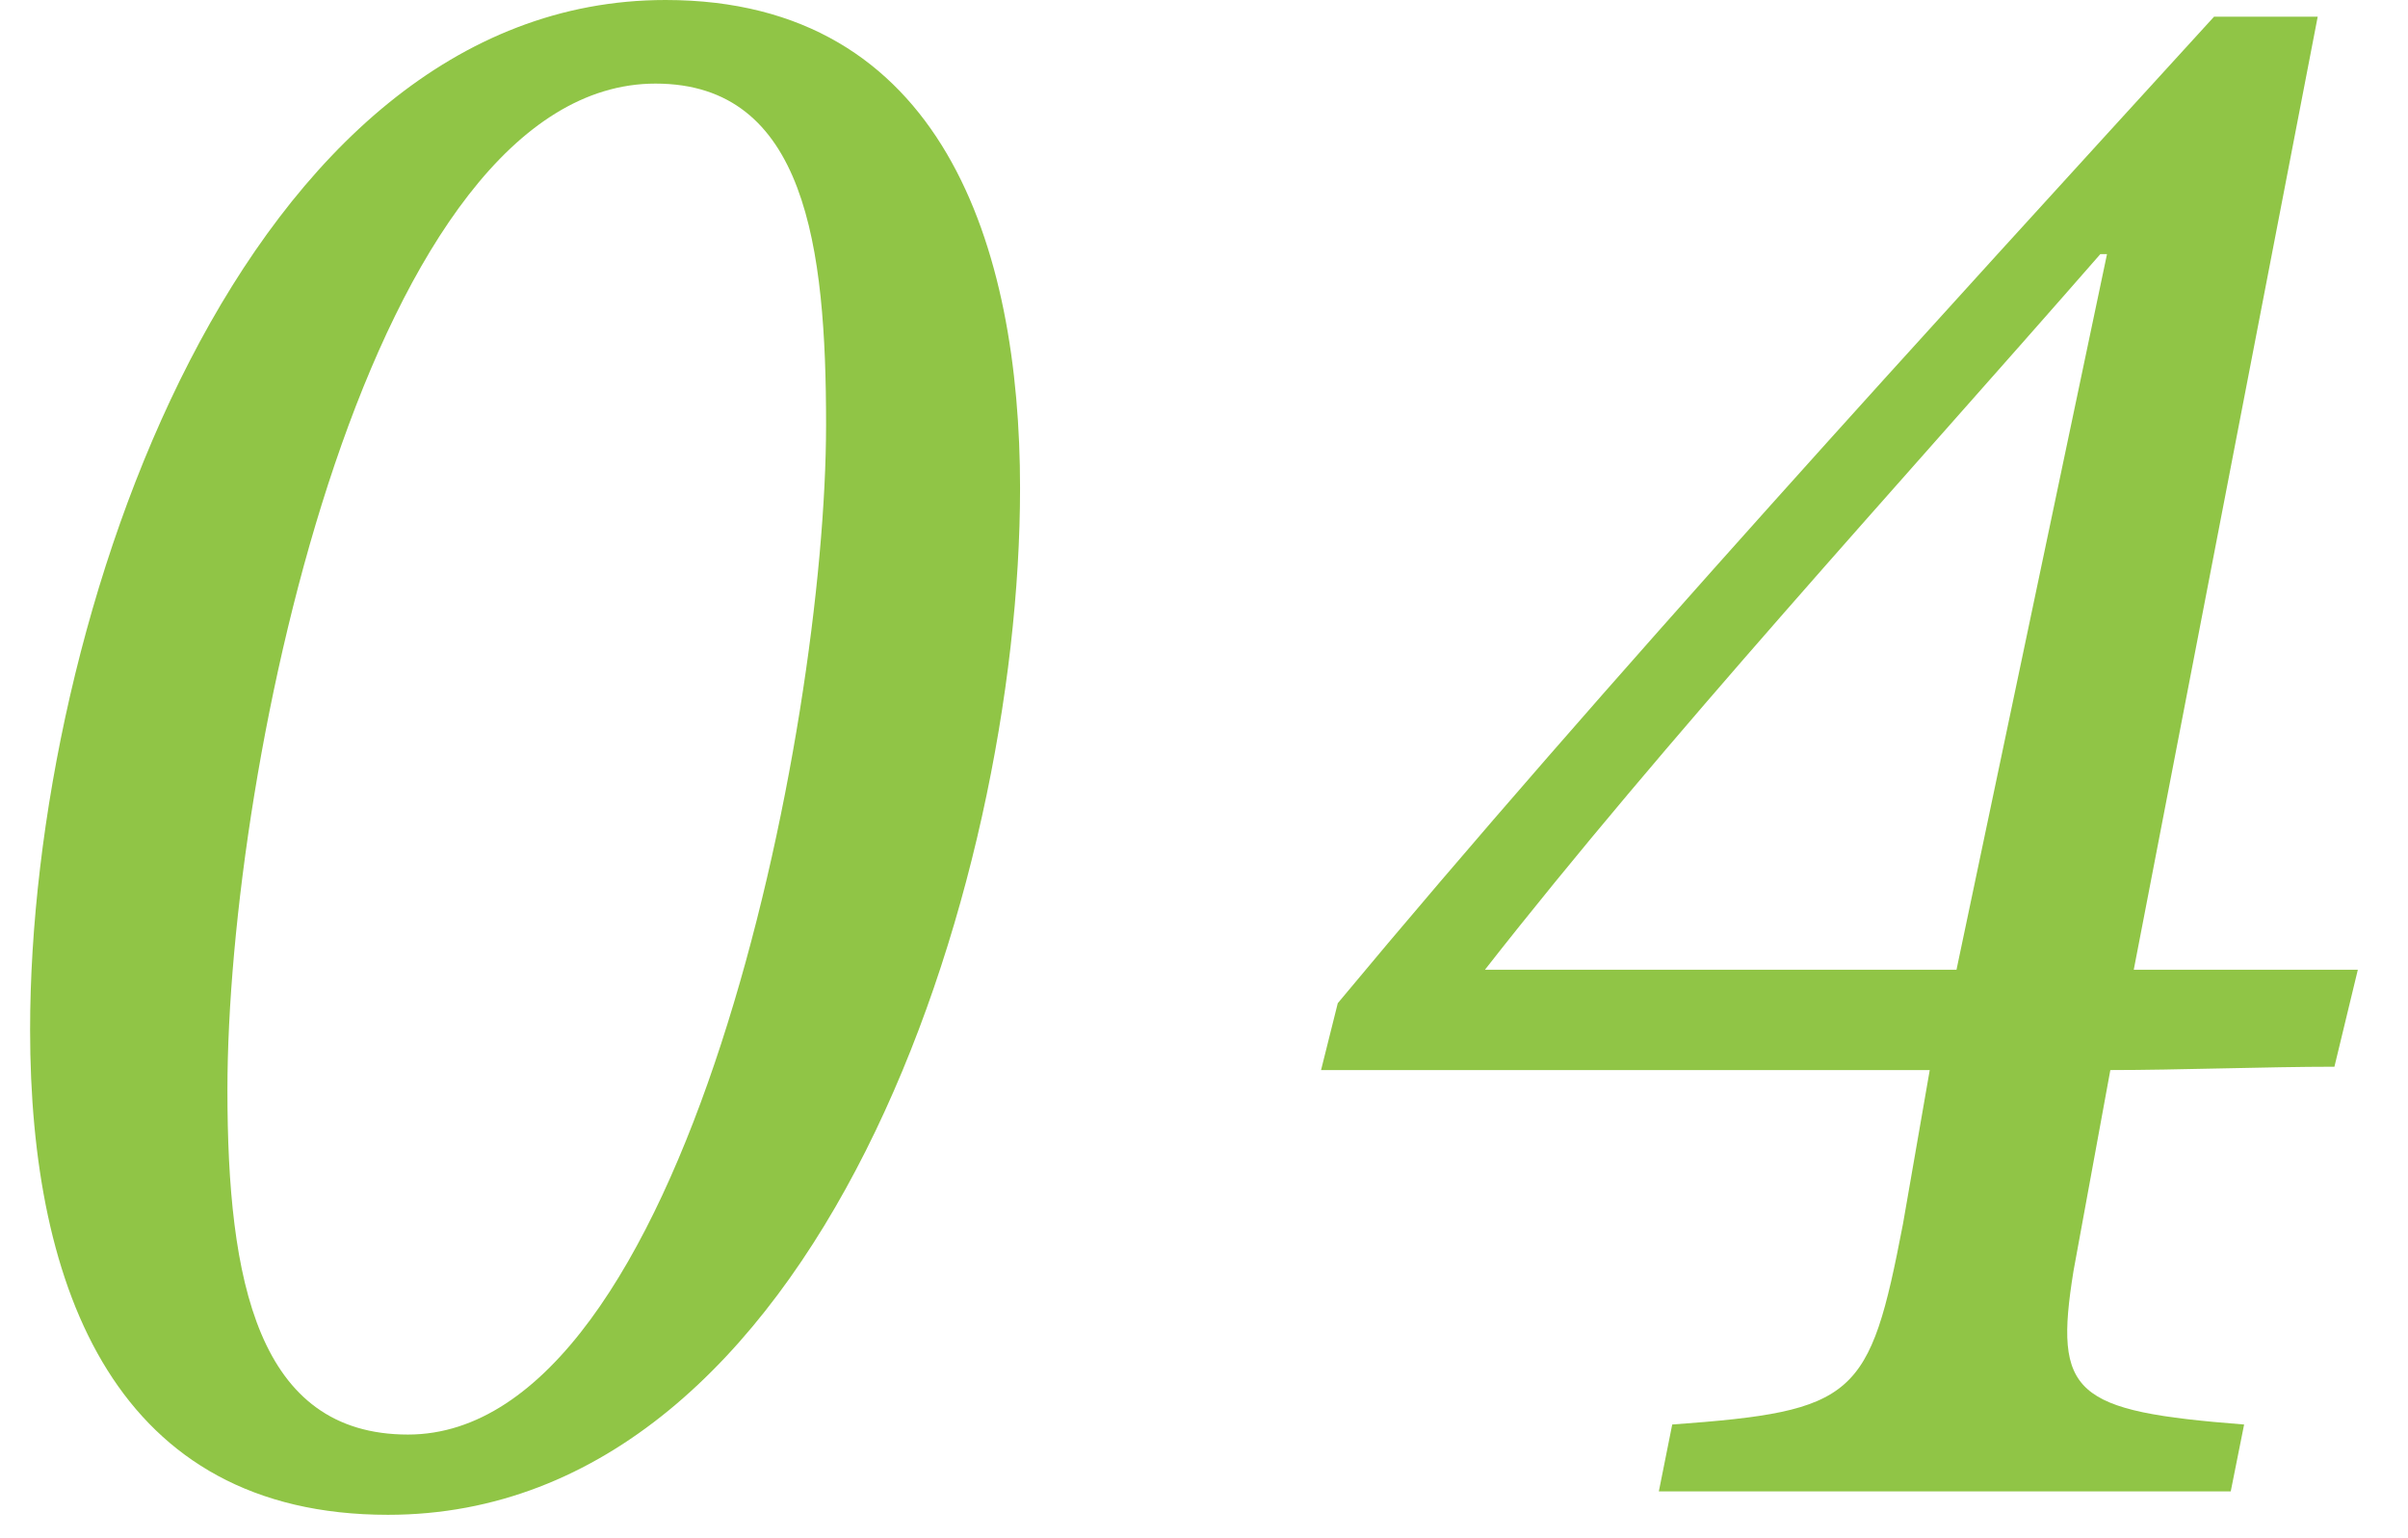 <?xml version="1.0" encoding="utf-8"?>
<!-- Generator: Adobe Illustrator 24.0.2, SVG Export Plug-In . SVG Version: 6.00 Build 0)  -->
<svg version="1.1" id="レイヤー_1" xmlns="http://www.w3.org/2000/svg" xmlns:xlink="http://www.w3.org/1999/xlink" x="0px"
	 y="0px" viewBox="0 0 72 46" style="enable-background:new 0 0 72 46;" xml:space="preserve">
<style type="text/css">
	.st0{display:none;}
	.st1{display:inline;fill:#90C546;}
	.st2{fill:#90C546;}
</style>
<g class="st0">
	<path class="st1" d="M10.7,45.3C2.6,45.3,0,38.6,0,30.9C0,18.5,6.4,0.1,19,0.1c8.3,0,10.6,7.3,10.6,14.6
		C29.5,26.5,23.5,45.3,10.7,45.3z M18.6,2.5c-8.5,0-12.8,20.3-12.8,30.1c0,5.7,0.9,10.3,5.4,10.3c8.3,0,12.5-21.1,12.5-30.2
		C23.8,7.5,23.2,2.5,18.6,2.5z"/>
	<path class="st1" d="M71.4,2.2c-10,2-19.3,7.9-23,17.6c1.3-0.7,3.4-1.7,4.8-2.2c1.4-0.6,3.1-1,4.2-1c6.8,0,11.1,5,11.1,12.1
		c0,9.4-7.5,16.7-15.7,16.7c-8.2,0-12.6-6-12.6-14.3c0-13.3,9.2-24.7,22.8-29.3C65.5,1,68.2,0.4,71,0L71.4,2.2z M47.4,22.6
		c-0.6,1.7-1.3,5.2-1.3,8.6c0,7,2.2,11.8,7.6,11.8c5.2,0,8.8-5.7,8.8-13.2c0-4.3-1.4-9.4-7.9-9.4C51.9,20.4,49,21.5,47.4,22.6z"/>
</g>
<g class="st0">
	<path class="st1" d="M11.4,45.3c-8.1,0-10.7-6.7-10.7-14.5C0.7,18.5,7.1,0,19.7,0C28,0,30.3,7.4,30.3,14.6
		C30.3,26.5,24.2,45.3,11.4,45.3z M19.3,2.5c-8.5,0-12.8,20.3-12.8,30.1c0,5.7,0.9,10.3,5.4,10.3c8.3,0,12.5-21.1,12.5-30.2
		C24.5,7.4,23.9,2.5,19.3,2.5z"/>
	<path class="st1" d="M68.6,5.9h-16l-4.1,12.9c3.6-1.1,6-1.6,7.4-1.6c7.9,0,12,5.4,12,11.1c0,5.4-3.2,10.5-8.8,14
		c-3.5,2.2-7.6,3.1-10.8,3.1c-5.4,0-8.8-2.9-8.8-4.9c0-1.5,1.4-3.1,2.5-3.2c0.6-0.1,1.3,0.3,2.5,1.5c2.1,2,4.3,3.3,7.3,3.3
		C57,42.1,62,38.4,62,30.5c0.1-5.5-2.9-9.6-9.9-9.6c-2.7,0-5.5,0.8-6.6,1.2L45,21.5l6.3-20.7h19.3L68.6,5.9z"/>
</g>
<g>
	<path class="st2" d="M11.6,45.3c-8.1,0-10.7-6.7-10.7-14.5C0.9,18.5,7.3,0,19.9,0c8.3,0,10.6,7.4,10.6,14.6
		C30.5,26.5,24.5,45.3,11.6,45.3z M19.6,2.5c-8.5,0-12.8,20.3-12.8,30.1c0,5.7,0.9,10.3,5.4,10.3c8.3,0,12.5-21.1,12.5-30.2
		C24.7,7.4,24.1,2.5,19.6,2.5z"/>
	<path class="st2" d="M69.8,31.9c-2,0-4.7,0.1-6.7,0.1l-1.1,6c-0.6,3.7,0,4.2,5.1,4.6l-0.4,2H49.6l0.4-2c5.5-0.4,5.9-0.8,6.9-6
		l0.8-4.6H39.5l0.5-2c7.9-9.5,17.9-20.4,26.2-29.5h3.1l-5.5,28.5h6.7L69.8,31.9z M62.8,7.6c-6.2,7.1-13,14.5-18.4,21.4h14.1L63,7.6
		H62.8z"/>
</g>
<g class="st0">
	<path class="st1" d="M12.7,45.3C4.6,45.3,2,38.6,2,30.8C2,18.5,8.4,0,21,0c8.3,0,10.6,7.3,10.6,14.6C31.6,26.5,25.5,45.3,12.7,45.3
		z M20.6,2.4c-8.5,0-12.8,20.3-12.8,30.1c0,5.7,0.9,10.3,5.4,10.3c8.3,0,12.5-21.1,12.5-30.2C25.8,7.4,25.2,2.4,20.6,2.4z"/>
	<path class="st1" d="M50.9,3.8C52.9,1.6,56,0,60,0c6.2,0,9.3,4.5,9.3,8.5c0,5.2-3.8,7.8-8.4,10.4c4.6,1.3,8.3,4.8,8.3,9.9
		c0,9.3-11.3,16.4-19.9,16.4c-5,0-8.4-2.9-8.4-4.8c0-1.5,1.5-3.2,2.5-3.2c0.6,0,1.1,0.4,1.9,1c2.5,2.3,4.7,3.6,7.7,3.6
		c5.7,0,10-3.6,10-10.9c0.1-6-3.6-8.7-7.8-8.7c-1.7,0-3.2,0.3-4.1,0.6l-0.3-2c8.1-2.2,12.8-5.5,12.8-10.8c0-3.6-2-5.9-5.8-5.9
		c-4,0-6.9,2.7-8.9,5.2l-1.5-1.5L50.9,3.8z"/>
</g>
<g class="st0">
	<path class="st1" d="M12.3,45.3c-8.1,0-10.7-6.7-10.7-14.5C1.6,18.5,7.9,0,20.5,0c8.3,0,10.6,7.3,10.6,14.6
		C31.1,26.5,25.1,45.3,12.3,45.3z M20.2,2.4c-8.5,0-12.8,20.3-12.8,30.1c0,5.7,0.9,10.3,5.4,10.3c8.3,0,12.5-21.1,12.5-30.2
		C25.4,7.4,24.7,2.4,20.2,2.4z"/>
	<path class="st1" d="M49.4,3.8C52,1.5,55.2,0,58.8,0c6.8,0,11,4.8,11,11.1c0,7.1-4.5,12.2-12.7,19l-10.9,9.4h12.7
		c3.8,0,4.9-0.4,8.5-5.7l1.7,0.8c-1.5,3-3.3,6.9-4.5,9.7H38.4c0-0.4,0.1-1,0.1-1.5C54.8,29.1,63.8,21.2,63.8,12c0-4.1-2-7.5-7.3-7.5
		c-4.6,0-7.8,3.6-9.9,6.3L45,9.4L49.4,3.8z"/>
</g>
<g class="st0">
	<path class="st1" d="M15,45.3c-8.1,0-10.7-6.7-10.7-14.5C4.3,18.5,10.7,0,23.3,0c8.3,0,10.6,7.3,10.6,14.6
		C33.9,26.5,27.9,45.3,15,45.3z M23,2.4c-8.5,0-12.8,20.3-12.8,30.1c0,5.7,0.9,10.3,5.4,10.3c8.3,0,12.5-21.1,12.5-30.2
		C28.1,7.4,27.5,2.4,23,2.4z"/>
	<path class="st1" d="M60,36c-0.8,3.9-1,5.7,3.3,6.2c0.6,0.1,2.7,0.2,3.4,0.3l-0.5,2H44.9l0.4-2c0.6-0.1,2.5-0.1,3.1-0.2
		c4.5-0.6,5.1-1,6.2-6.3l5.1-26c0.8-4,0.3-4.3-3.7-4.3c-0.7,0-2-0.1-2.7-0.1c0.1-0.6,0.3-1.3,0.4-1.9C58.1,3,62.9,1.7,67,0L60,36z"
		/>
</g>
</svg>
